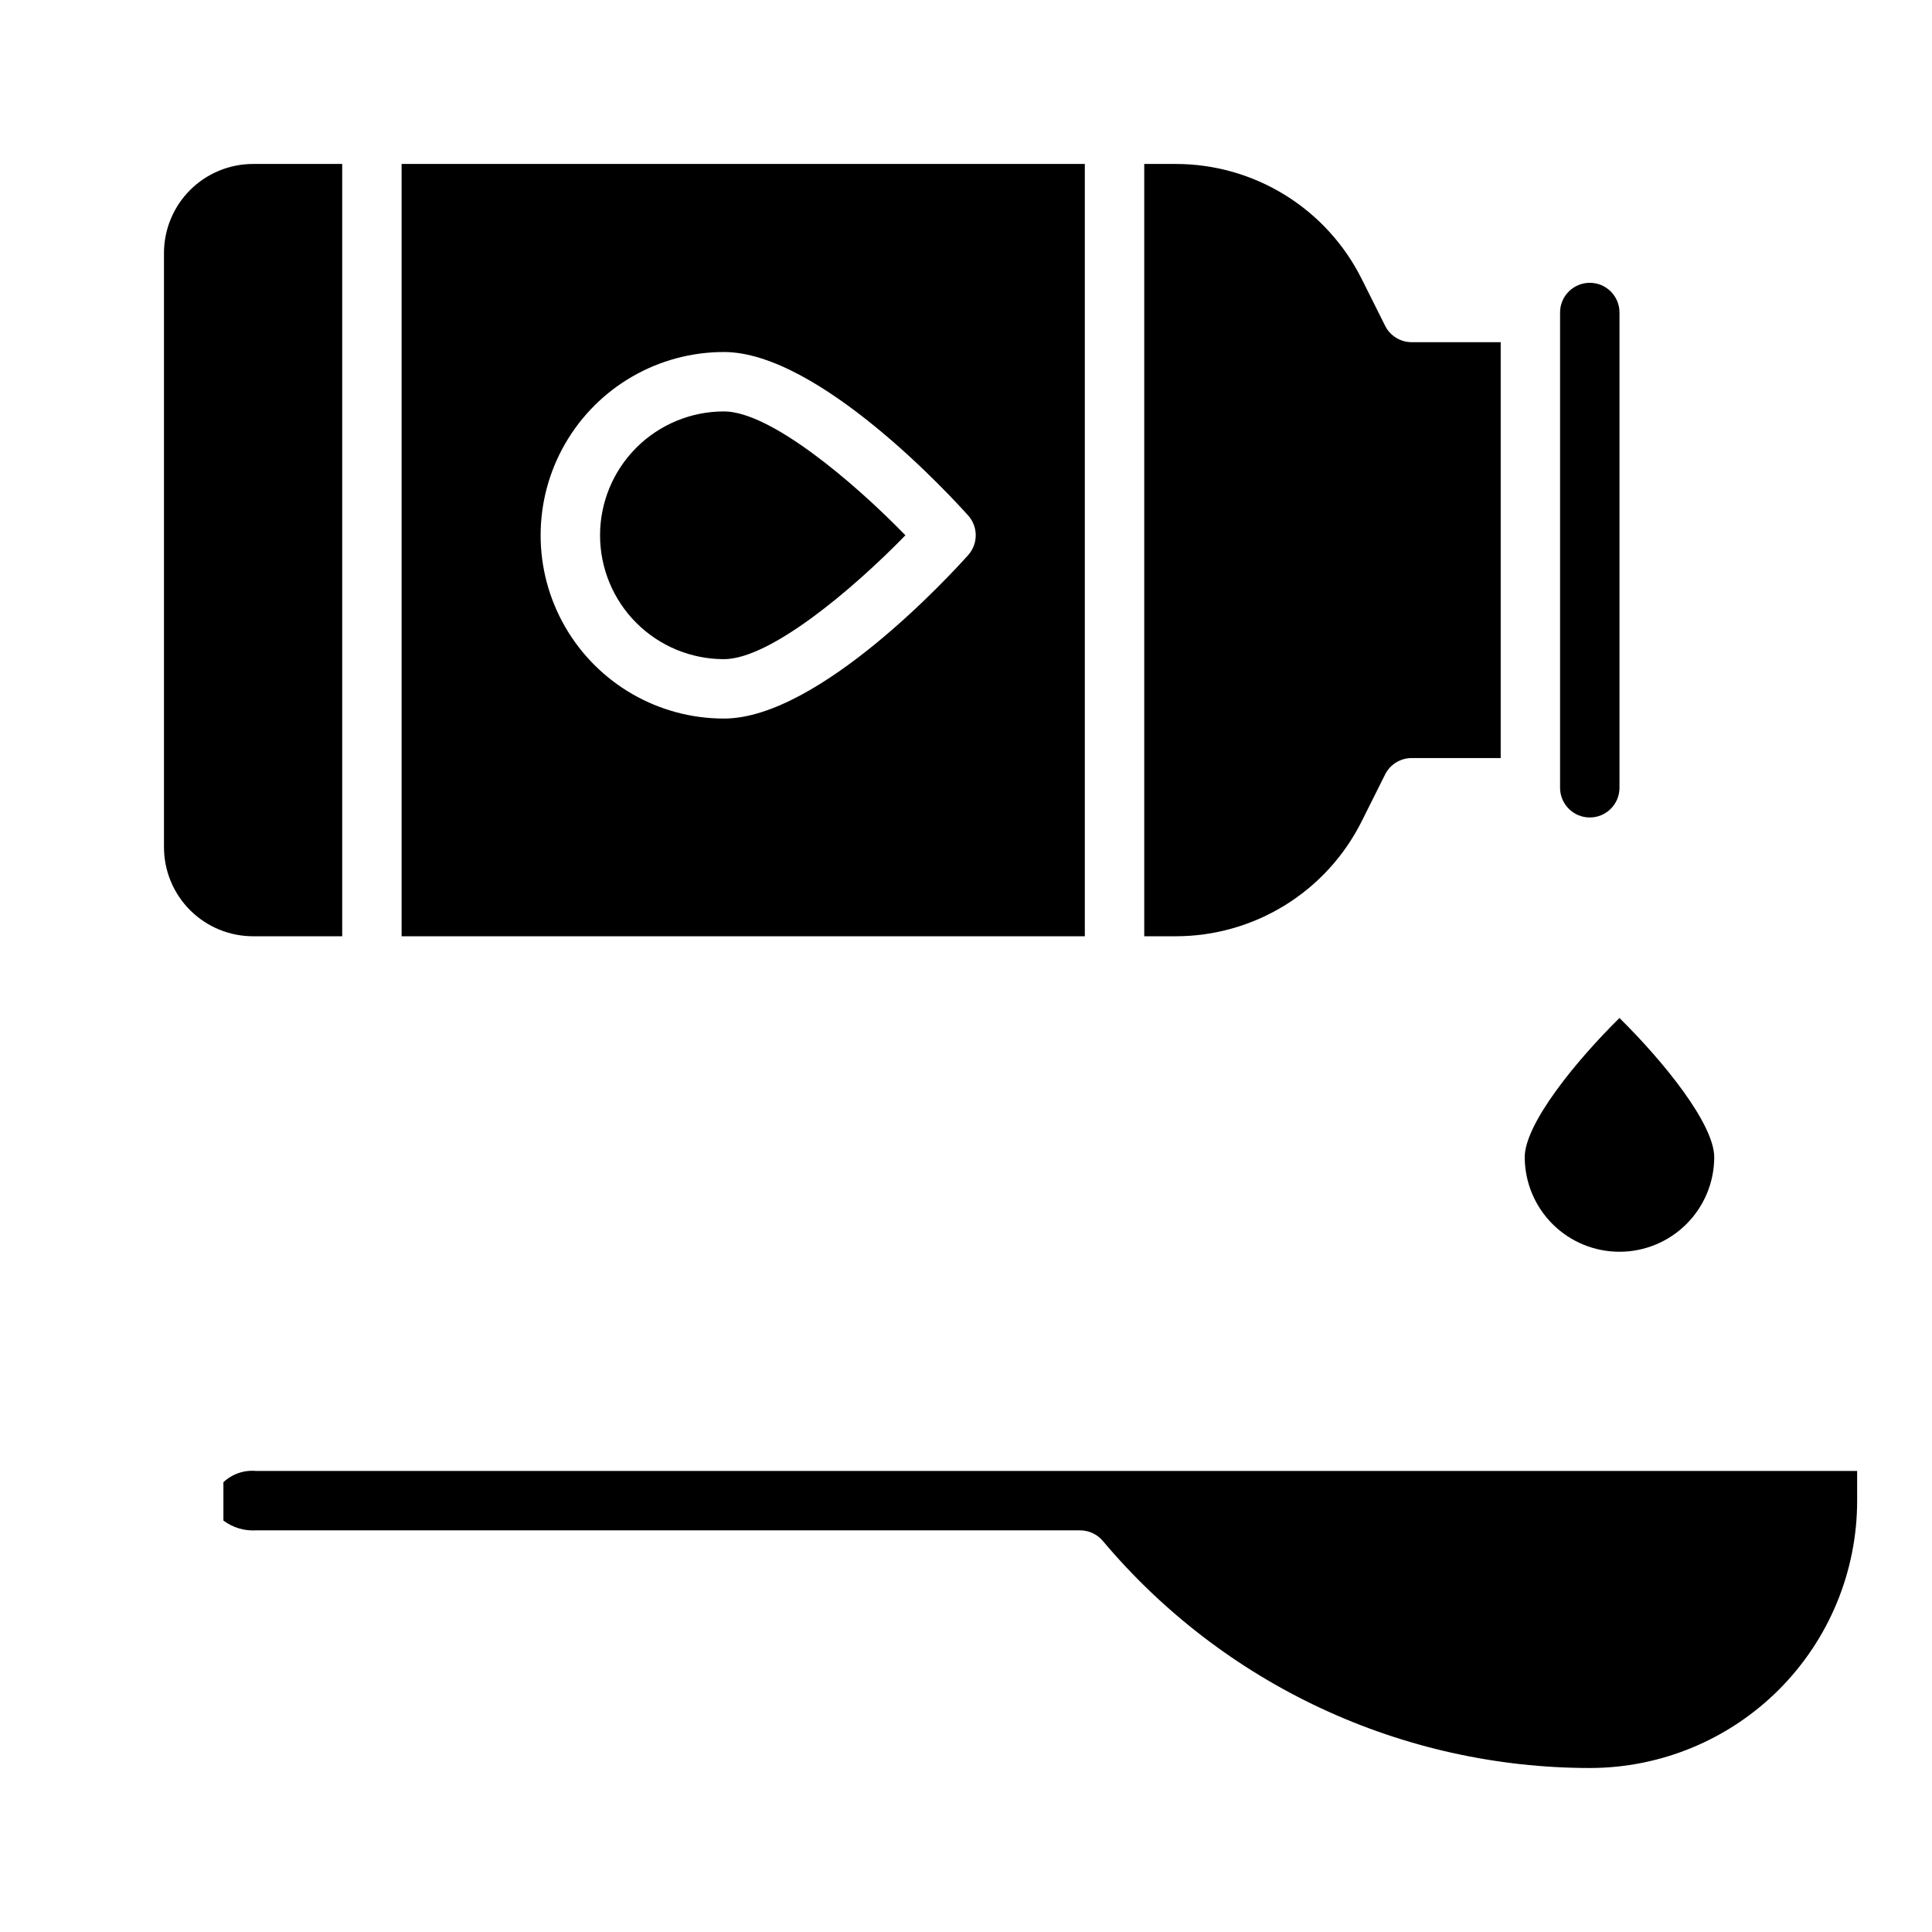 <?xml version="1.0" encoding="UTF-8"?>
<!-- Uploaded to: SVG Repo, www.svgrepo.com, Generator: SVG Repo Mixer Tools -->
<svg fill="#000000" width="800px" height="800px" version="1.1" viewBox="144 144 512 512" xmlns="http://www.w3.org/2000/svg">
 <g>
  <path d="m565.31 360.64c2.086 0 4.09-0.828 5.566-2.305 1.477-1.477 2.305-3.477 2.305-5.566v-125.95c0-4.348-3.523-7.871-7.871-7.871s-7.875 3.523-7.875 7.871v125.95c0 2.09 0.832 4.09 2.309 5.566 1.477 1.477 3.477 2.305 5.566 2.305z"/>
  <path d="m504.86 361.66 6.219-12.438c1.332-2.644 4.039-4.32 7.004-4.328h23.617v-110.21h-23.617c-2.965-0.012-5.672-1.684-7.004-4.332l-6.219-12.438c-4.578-9.152-11.609-16.852-20.312-22.23-8.707-5.383-18.734-8.23-28.969-8.234h-8.344v204.67h8.344c10.234 0 20.262-2.852 28.969-8.23 8.703-5.383 15.734-13.082 20.312-22.234z"/>
  <path d="m234.69 392.12v-204.67h-23.617c-6.266 0-12.27 2.488-16.699 6.918-4.43 4.43-6.918 10.434-6.918 16.699v157.44c0 6.262 2.488 12.27 6.918 16.699 4.43 4.426 10.434 6.914 16.699 6.914z"/>
  <path d="m431.49 187.45h-181.06v204.67h181.06zm-30.938 103.68c-3.938 4.41-39.359 43.297-64.707 43.297h-0.004c-17.352 0-33.387-9.258-42.062-24.285-8.676-15.027-8.676-33.543 0-48.57 8.676-15.027 24.711-24.285 42.062-24.285 25.27 0 60.773 38.887 64.707 43.297l0.004-0.004c2.703 2.996 2.703 7.555 0 10.551z"/>
  <path d="m303.02 285.86c0 8.703 3.457 17.055 9.613 23.211s14.508 9.613 23.211 9.613c12.203 0 34.086-18.422 48.098-32.828-14.012-14.406-35.895-32.828-48.098-32.828v0.004c-8.703 0-17.055 3.457-23.211 9.613s-9.613 14.508-9.613 23.215z"/>
  <path d="m573.18 475.73c6.644 0 13.02-2.633 17.727-7.328 4.707-4.691 7.363-11.059 7.383-17.703 0-8.816-13.383-25.348-25.113-36.918-11.73 11.57-25.113 28.102-25.113 36.918h0.004c0.023 6.644 2.676 13.012 7.383 17.703 4.707 4.695 11.082 7.328 17.73 7.328z"/>
  <path d="m211.86 533.82c-3.18-0.297-6.336 0.793-8.656 2.988v10.156c2.484 1.867 5.555 2.789 8.656 2.598h218.37c2.344-0.004 4.562 1.035 6.062 2.836 15.824 18.82 35.57 33.957 57.855 44.344 22.289 10.391 46.578 15.781 71.168 15.797 18.789 0 36.809-7.465 50.098-20.75 13.285-13.289 20.75-31.309 20.75-50.098v-7.871z"/>
 </g>
</svg>